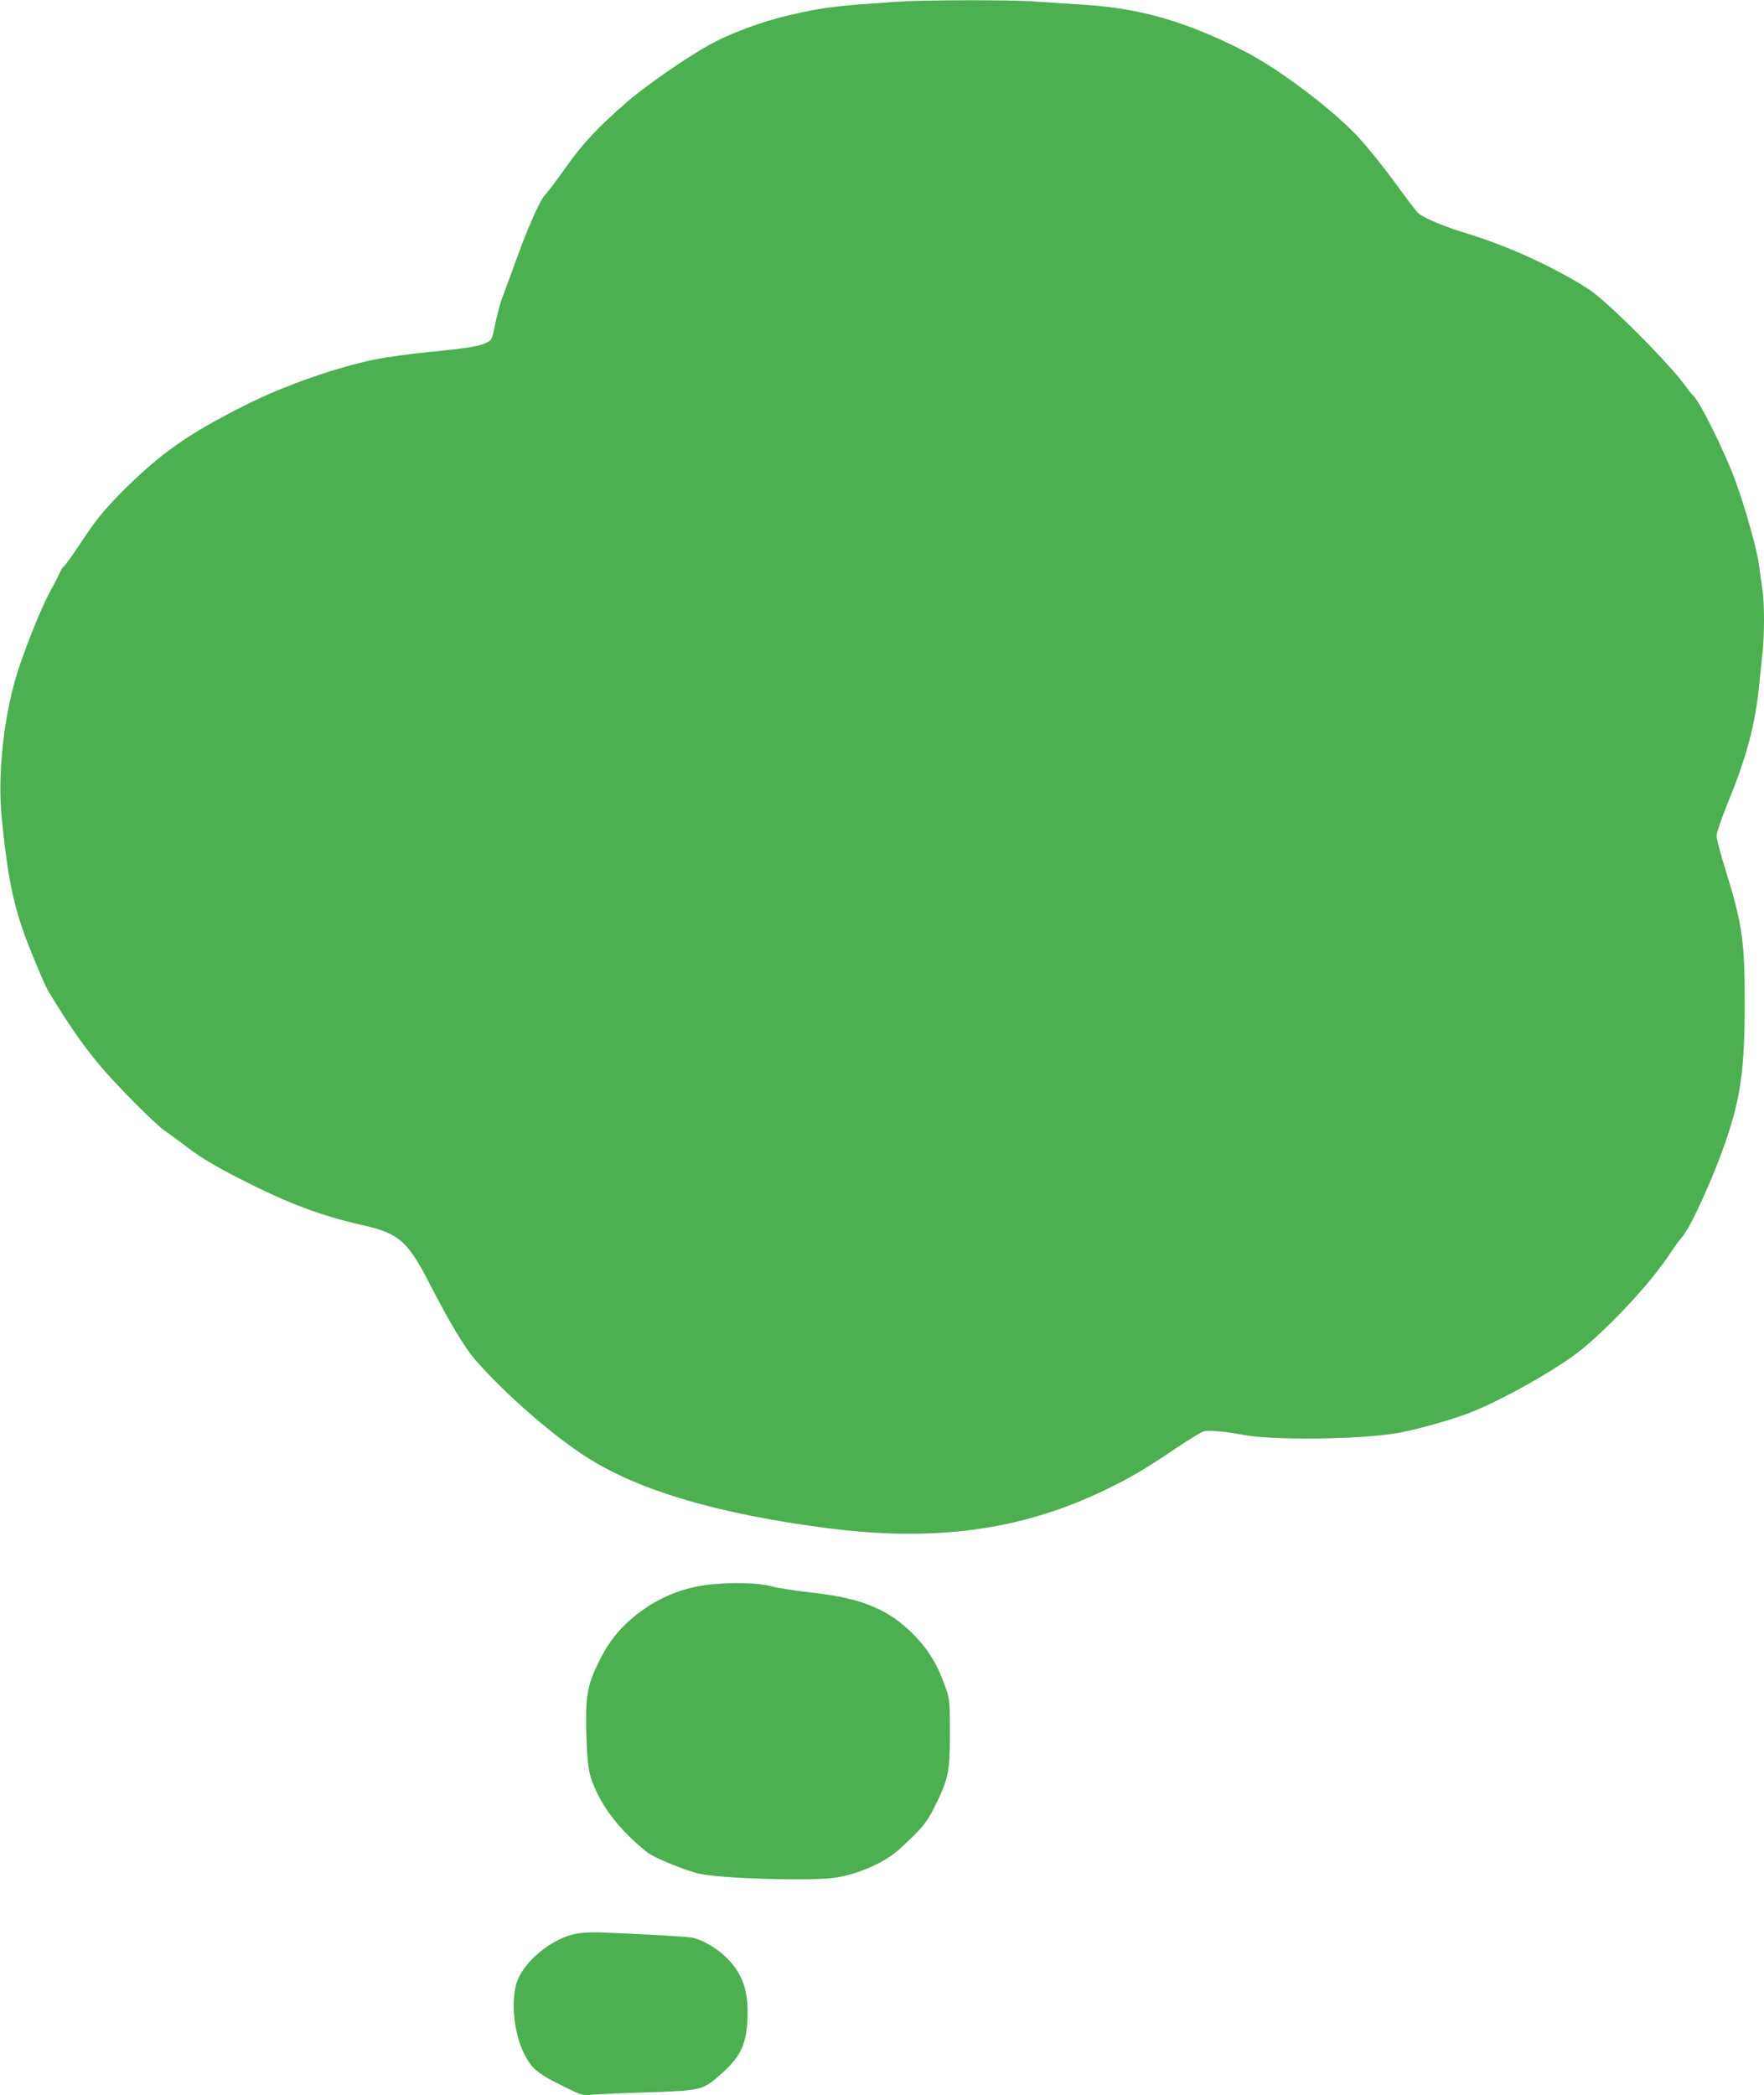 <?xml version="1.0" standalone="no"?>
<!DOCTYPE svg PUBLIC "-//W3C//DTD SVG 20010904//EN"
 "http://www.w3.org/TR/2001/REC-SVG-20010904/DTD/svg10.dtd">
<svg version="1.0" xmlns="http://www.w3.org/2000/svg"
 width="1078pt" height="1280pt" viewBox="0 0 1078 1280"
 preserveAspectRatio="xMidYMid meet">
<g transform="translate(0,1280) scale(0.1,-0.1)"
fill="#4caf50" stroke="none">
<path d="M5475 12789 c-350 -24 -414 -31 -577 -65 -183 -37 -375 -102 -523
-177 -133 -66 -412 -257 -540 -367 -182 -158 -270 -252 -379 -405 -55 -77
-111 -152 -126 -167 -32 -32 -109 -209 -191 -438 -33 -91 -67 -183 -75 -204
-8 -22 -24 -82 -35 -133 -22 -109 -22 -109 -57 -127 -42 -21 -119 -34 -347
-56 -115 -11 -264 -32 -330 -45 -238 -49 -551 -158 -780 -272 -370 -185 -538
-304 -784 -552 -99 -101 -144 -157 -228 -283 -58 -87 -108 -158 -113 -158 -4
0 -17 -21 -29 -47 -12 -27 -38 -77 -58 -113 -54 -97 -167 -383 -207 -522 -78
-269 -111 -607 -85 -860 40 -396 77 -561 185 -827 42 -102 85 -202 97 -222
120 -199 215 -336 315 -455 107 -128 344 -365 403 -405 20 -13 86 -61 145
-106 76 -57 168 -112 306 -182 299 -153 498 -228 757 -286 219 -49 274 -98
409 -362 118 -229 214 -389 277 -461 196 -222 485 -472 698 -605 318 -198 801
-338 1451 -422 662 -85 1185 -14 1695 231 156 75 255 133 444 261 76 51 149
96 163 99 32 8 136 -1 234 -20 177 -36 714 -30 946 9 111 19 320 77 439 122
198 75 551 275 693 391 188 156 411 397 531 574 28 43 64 93 80 110 54 62 199
381 271 598 88 260 111 432 112 810 1 400 -13 500 -118 839 -30 95 -54 188
-54 205 0 18 31 108 69 202 114 277 167 477 191 714 6 63 15 153 21 200 12
109 12 306 0 384 -5 34 -15 102 -21 151 -14 103 -79 335 -144 516 -64 175
-220 490 -259 523 -8 6 -25 27 -38 46 -91 133 -486 530 -600 603 -216 138
-495 265 -749 342 -132 40 -261 94 -293 123 -11 9 -78 98 -150 197 -75 102
-175 225 -231 283 -171 176 -478 405 -685 511 -347 177 -631 260 -966 281 -93
6 -228 15 -300 20 -151 12 -686 11 -860 -1z"/>
<path d="M4335 3120 c-189 -21 -361 -101 -504 -234 -74 -70 -125 -141 -177
-249 -66 -137 -77 -205 -71 -427 7 -213 14 -255 67 -365 63 -128 166 -250 306
-361 42 -33 215 -104 311 -129 125 -31 697 -48 842 -25 149 25 303 95 396 181
135 126 156 152 205 249 86 172 95 214 95 450 0 199 -1 207 -28 285 -48 137
-104 228 -192 318 -153 155 -316 223 -615 257 -102 11 -218 29 -258 40 -77 21
-234 25 -377 10z"/>
<path d="M3530 989 c-157 -26 -340 -178 -376 -312 -31 -116 -12 -291 43 -410
47 -100 83 -132 240 -209 119 -59 123 -60 185 -54 35 3 187 10 338 14 320 11
334 14 433 100 128 110 165 183 174 334 10 179 -26 289 -126 388 -62 61 -154
114 -216 124 -36 6 -332 23 -555 31 -47 2 -110 -1 -140 -6z"/>
</g>
</svg>

